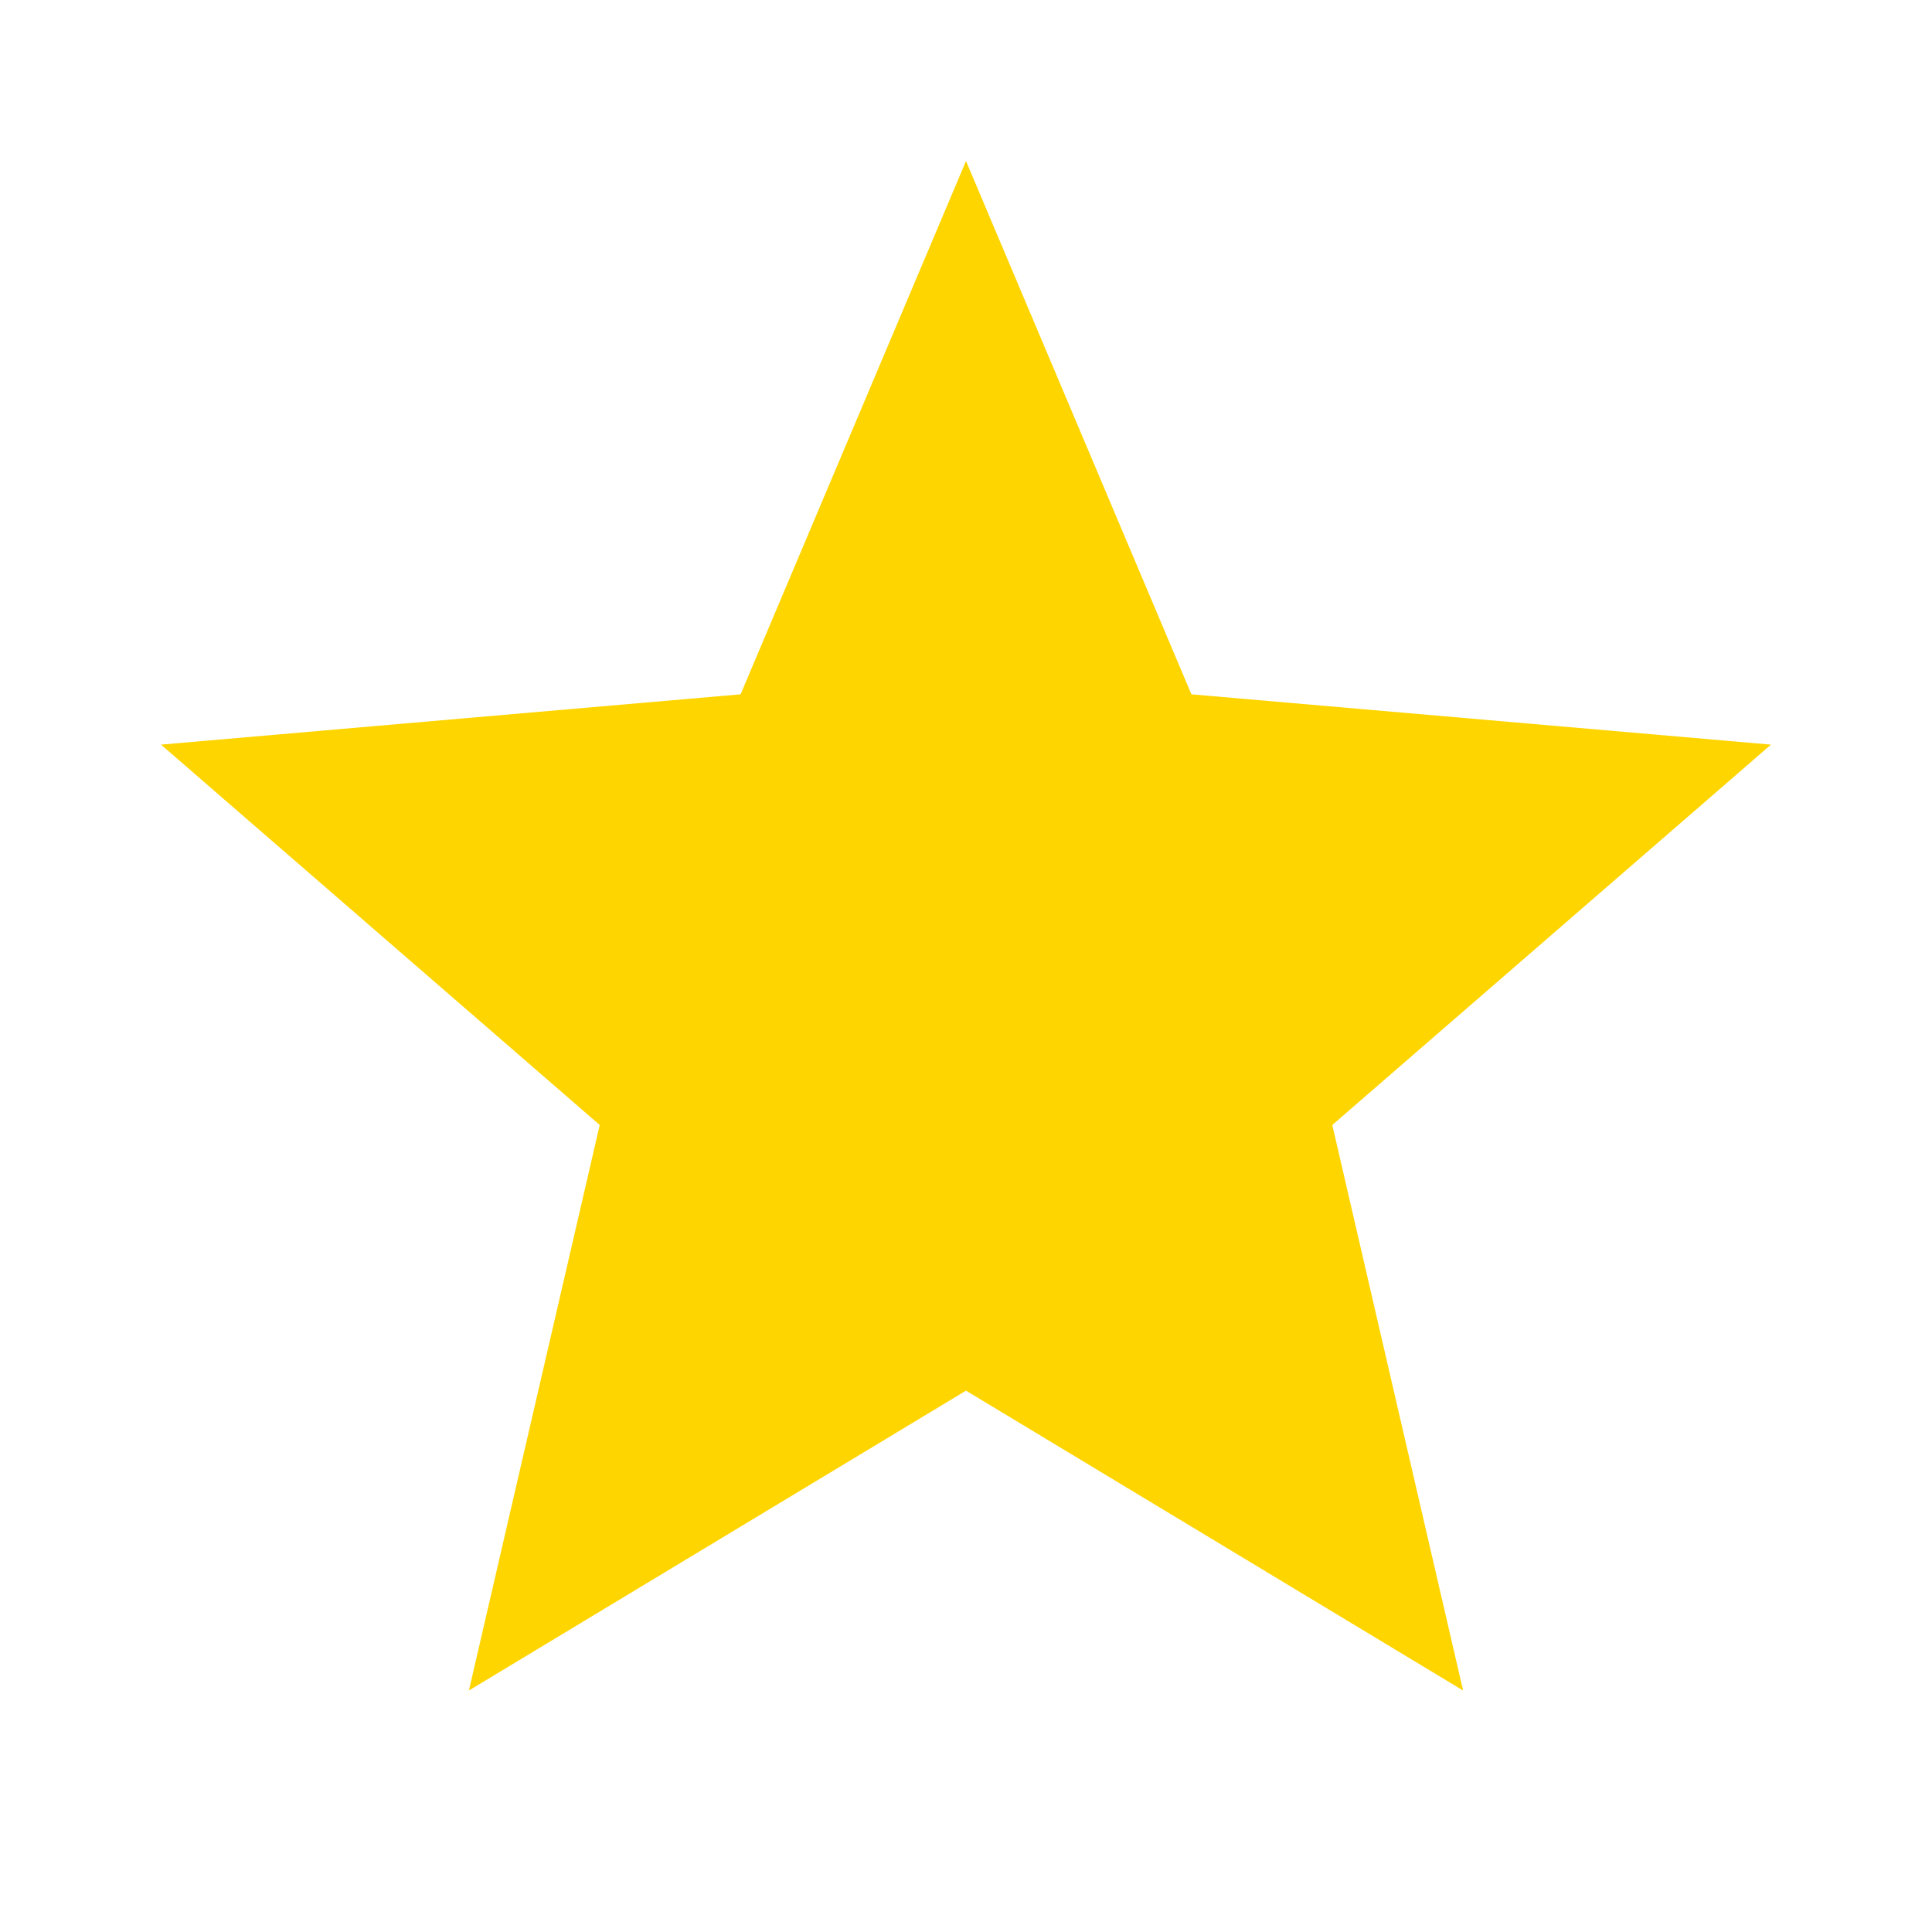 <svg xmlns="http://www.w3.org/2000/svg" height="24px" viewBox="0 -960 960 960" width="24px" fill="#ffd500"><path d="m233-120 65-281L80-590l288-25 112-265 112 265 288 25-218 189 65 281-247-149-247 149Z"/></svg>